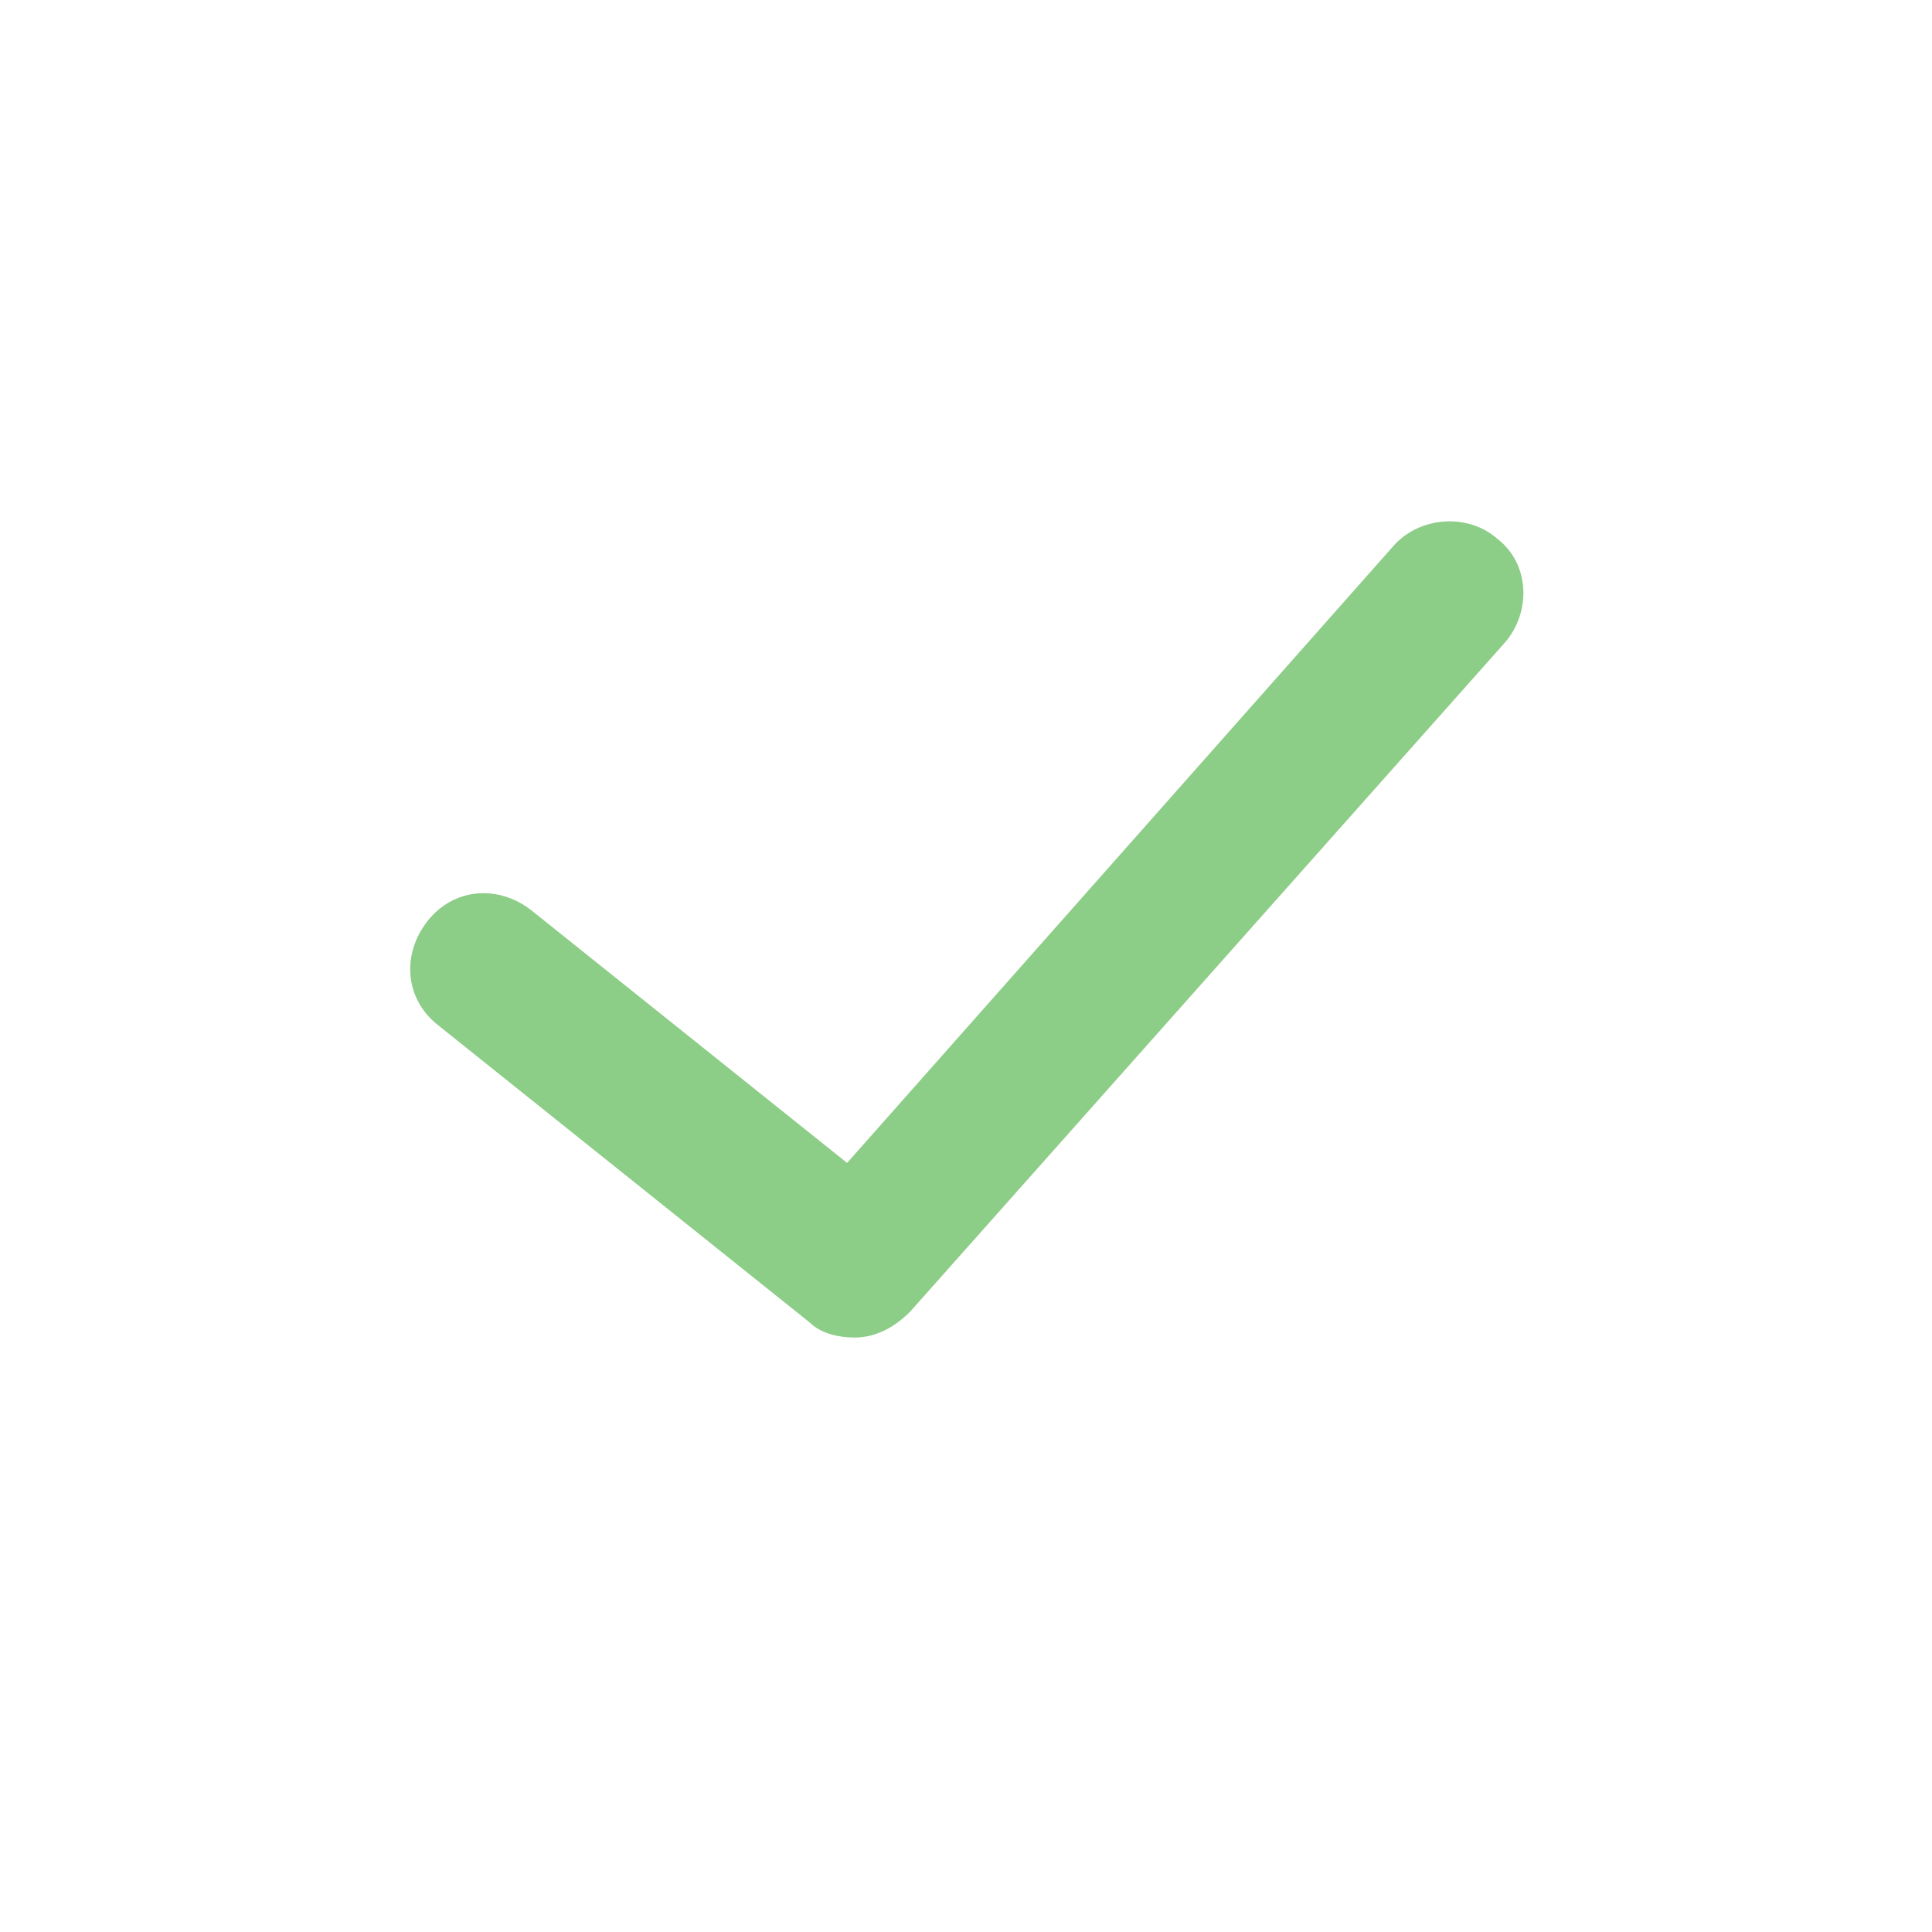 <?xml version="1.0" encoding="utf-8"?>
<!-- Generator: Adobe Illustrator 21.1.0, SVG Export Plug-In . SVG Version: 6.00 Build 0)  -->
<svg version="1.1" id="Capa_1" xmlns="http://www.w3.org/2000/svg" xmlns:xlink="http://www.w3.org/1999/xlink" x="0px" y="0px"
	 viewBox="0 0 52 52" style="enable-background:new 0 0 52 52;" xml:space="preserve">
<style type="text/css">
	.st0{fill:#8CCD87;}
</style>
<g>
	<path class="st0" d="M40.5,17.3l-16,18C24.1,35.7,23.6,36,23,36c-0.4,0-0.9-0.1-1.2-0.4l-10-8c-0.9-0.7-1-1.9-0.3-2.8
		s1.9-1,2.8-0.3l8.5,6.8l14.7-16.6c0.7-0.8,2-0.9,2.8-0.2C41.2,15.2,41.2,16.5,40.5,17.3z"/>
</g>
</svg>
